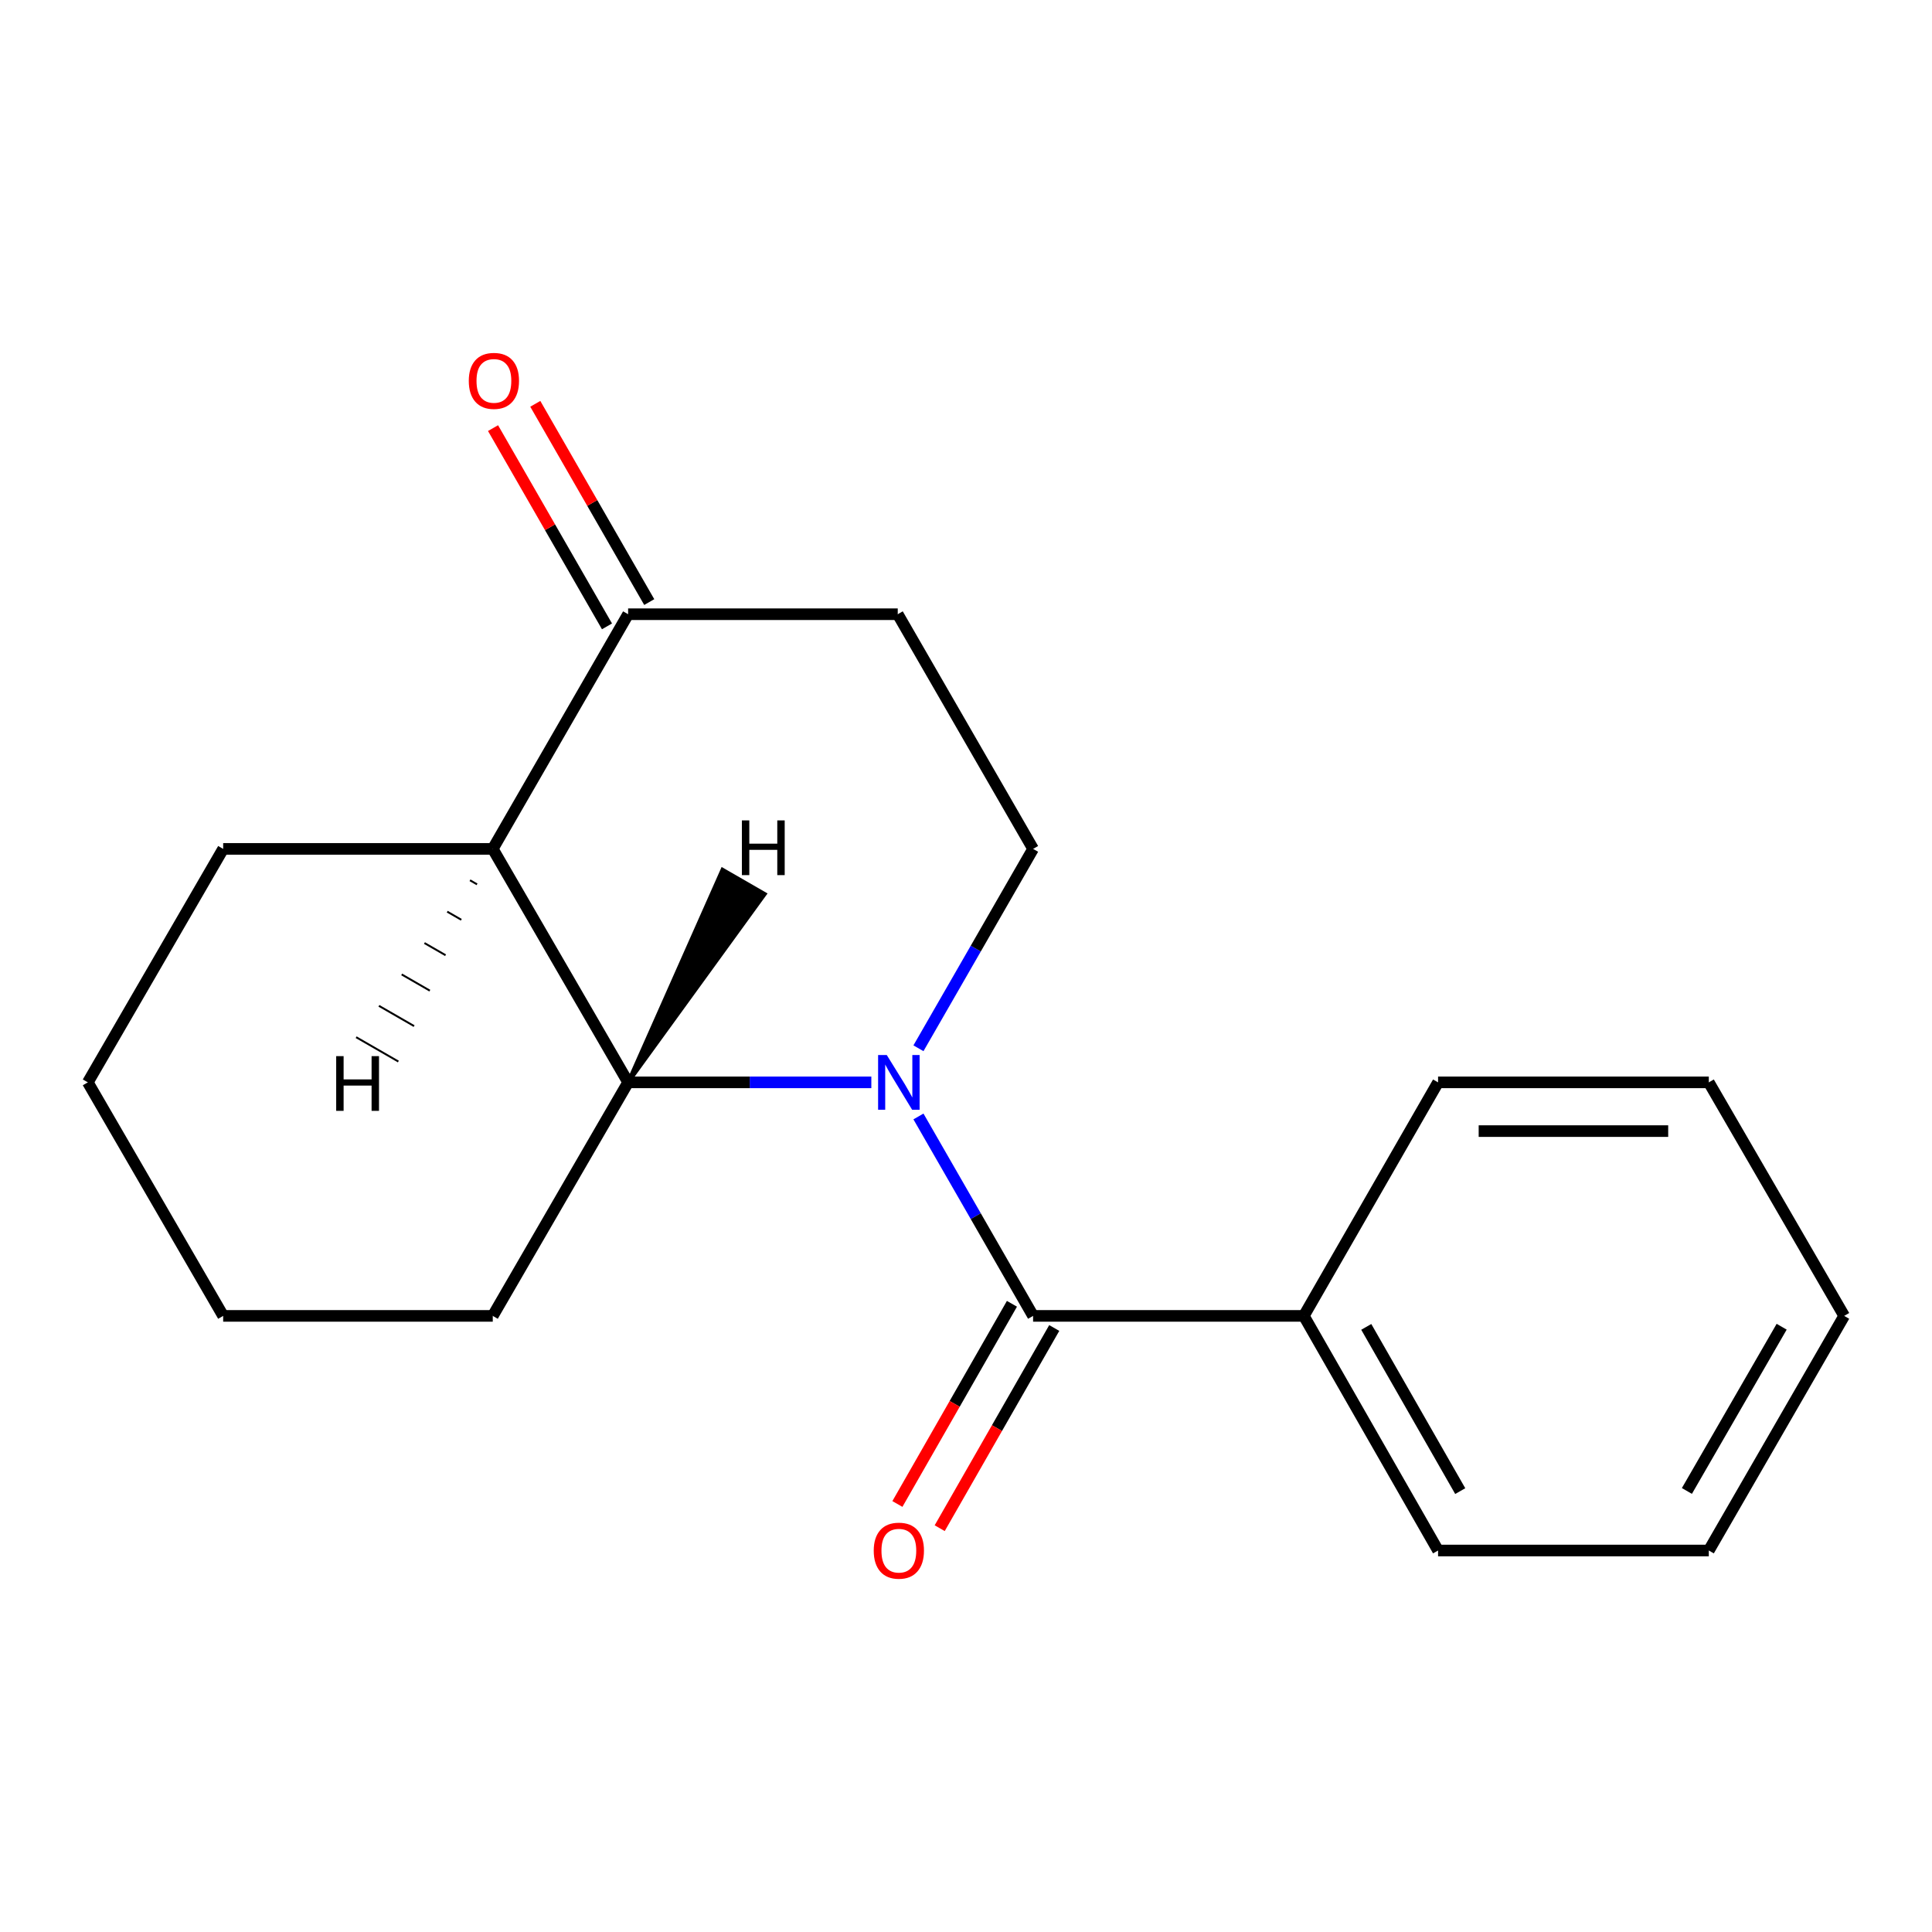 <?xml version='1.0' encoding='iso-8859-1'?>
<svg version='1.1' baseProfile='full'
              xmlns='http://www.w3.org/2000/svg'
                      xmlns:rdkit='http://www.rdkit.org/xml'
                      xmlns:xlink='http://www.w3.org/1999/xlink'
                  xml:space='preserve'
width='1000px' height='1000px' viewBox='0 0 1000 1000'>
<!-- END OF HEADER -->
<rect style='opacity:1.0;fill:#FFFFFF;stroke:none' width='1000' height='1000' x='0' y='0'> </rect>
<path class='bond-0' d='M 475.387,577.876 L 505.058,629.491' style='fill:none;fill-rule:evenodd;stroke:#0000FF;stroke-width:6px;stroke-linecap:butt;stroke-linejoin:miter;stroke-opacity:1' />
<path class='bond-0' d='M 505.058,629.491 L 534.728,681.105' style='fill:none;fill-rule:evenodd;stroke:#000000;stroke-width:6px;stroke-linecap:butt;stroke-linejoin:miter;stroke-opacity:1' />
<path class='bond-1' d='M 451.001,560.23 L 388.057,560.23' style='fill:none;fill-rule:evenodd;stroke:#0000FF;stroke-width:6px;stroke-linecap:butt;stroke-linejoin:miter;stroke-opacity:1' />
<path class='bond-1' d='M 388.057,560.23 L 325.113,560.23' style='fill:none;fill-rule:evenodd;stroke:#000000;stroke-width:6px;stroke-linecap:butt;stroke-linejoin:miter;stroke-opacity:1' />
<path class='bond-3' d='M 475.389,542.585 L 505.059,490.985' style='fill:none;fill-rule:evenodd;stroke:#0000FF;stroke-width:6px;stroke-linecap:butt;stroke-linejoin:miter;stroke-opacity:1' />
<path class='bond-3' d='M 505.059,490.985 L 534.728,439.384' style='fill:none;fill-rule:evenodd;stroke:#000000;stroke-width:6px;stroke-linecap:butt;stroke-linejoin:miter;stroke-opacity:1' />
<path class='bond-6' d='M 523.78,674.841 L 494.136,726.65' style='fill:none;fill-rule:evenodd;stroke:#000000;stroke-width:6px;stroke-linecap:butt;stroke-linejoin:miter;stroke-opacity:1' />
<path class='bond-6' d='M 494.136,726.65 L 464.492,778.459' style='fill:none;fill-rule:evenodd;stroke:#FF0000;stroke-width:6px;stroke-linecap:butt;stroke-linejoin:miter;stroke-opacity:1' />
<path class='bond-6' d='M 545.675,687.369 L 516.031,739.178' style='fill:none;fill-rule:evenodd;stroke:#000000;stroke-width:6px;stroke-linecap:butt;stroke-linejoin:miter;stroke-opacity:1' />
<path class='bond-6' d='M 516.031,739.178 L 486.387,790.987' style='fill:none;fill-rule:evenodd;stroke:#FF0000;stroke-width:6px;stroke-linecap:butt;stroke-linejoin:miter;stroke-opacity:1' />
<path class='bond-7' d='M 534.728,681.105 L 674.859,681.105' style='fill:none;fill-rule:evenodd;stroke:#000000;stroke-width:6px;stroke-linecap:butt;stroke-linejoin:miter;stroke-opacity:1' />
<path class='bond-2' d='M 325.113,560.23 L 255.055,439.384' style='fill:none;fill-rule:evenodd;stroke:#000000;stroke-width:6px;stroke-linecap:butt;stroke-linejoin:miter;stroke-opacity:1' />
<path class='bond-9' d='M 325.113,560.23 L 255.055,681.105' style='fill:none;fill-rule:evenodd;stroke:#000000;stroke-width:6px;stroke-linecap:butt;stroke-linejoin:miter;stroke-opacity:1' />
<path class='bond-21' d='M 325.113,560.23 L 395.829,462.76 L 373.972,450.166 Z' style='fill:#000000;fill-rule:evenodd;fill-opacity:1;stroke:#000000;stroke-width:2px;stroke-linecap:butt;stroke-linejoin:miter;stroke-opacity:1;' />
<path class='bond-10' d='M 255.055,439.384 L 115.513,439.384' style='fill:none;fill-rule:evenodd;stroke:#000000;stroke-width:6px;stroke-linecap:butt;stroke-linejoin:miter;stroke-opacity:1' />
<path class='bond-18' d='M 255.055,439.384 L 325.113,317.92' style='fill:none;fill-rule:evenodd;stroke:#000000;stroke-width:6px;stroke-linecap:butt;stroke-linejoin:miter;stroke-opacity:1' />
<path class='bond-22' d='M 243.269,455.629 L 246.912,457.728' style='fill:none;fill-rule:evenodd;stroke:#000000;stroke-width:1.0px;stroke-linecap:butt;stroke-linejoin:miter;stroke-opacity:1' />
<path class='bond-22' d='M 231.483,471.874 L 238.769,476.072' style='fill:none;fill-rule:evenodd;stroke:#000000;stroke-width:1.0px;stroke-linecap:butt;stroke-linejoin:miter;stroke-opacity:1' />
<path class='bond-22' d='M 219.697,488.119 L 230.626,494.416' style='fill:none;fill-rule:evenodd;stroke:#000000;stroke-width:1.0px;stroke-linecap:butt;stroke-linejoin:miter;stroke-opacity:1' />
<path class='bond-22' d='M 207.911,504.364 L 222.483,512.76' style='fill:none;fill-rule:evenodd;stroke:#000000;stroke-width:1.0px;stroke-linecap:butt;stroke-linejoin:miter;stroke-opacity:1' />
<path class='bond-22' d='M 196.125,520.609 L 214.34,531.104' style='fill:none;fill-rule:evenodd;stroke:#000000;stroke-width:1.0px;stroke-linecap:butt;stroke-linejoin:miter;stroke-opacity:1' />
<path class='bond-22' d='M 184.339,536.854 L 206.197,549.448' style='fill:none;fill-rule:evenodd;stroke:#000000;stroke-width:1.0px;stroke-linecap:butt;stroke-linejoin:miter;stroke-opacity:1' />
<path class='bond-5' d='M 534.728,439.384 L 464.67,317.92' style='fill:none;fill-rule:evenodd;stroke:#000000;stroke-width:6px;stroke-linecap:butt;stroke-linejoin:miter;stroke-opacity:1' />
<path class='bond-4' d='M 325.113,317.92 L 464.67,317.92' style='fill:none;fill-rule:evenodd;stroke:#000000;stroke-width:6px;stroke-linecap:butt;stroke-linejoin:miter;stroke-opacity:1' />
<path class='bond-8' d='M 336.049,311.635 L 306.557,260.327' style='fill:none;fill-rule:evenodd;stroke:#000000;stroke-width:6px;stroke-linecap:butt;stroke-linejoin:miter;stroke-opacity:1' />
<path class='bond-8' d='M 306.557,260.327 L 277.066,209.019' style='fill:none;fill-rule:evenodd;stroke:#FF0000;stroke-width:6px;stroke-linecap:butt;stroke-linejoin:miter;stroke-opacity:1' />
<path class='bond-8' d='M 314.178,324.206 L 284.687,272.898' style='fill:none;fill-rule:evenodd;stroke:#000000;stroke-width:6px;stroke-linecap:butt;stroke-linejoin:miter;stroke-opacity:1' />
<path class='bond-8' d='M 284.687,272.898 L 255.195,221.59' style='fill:none;fill-rule:evenodd;stroke:#FF0000;stroke-width:6px;stroke-linecap:butt;stroke-linejoin:miter;stroke-opacity:1' />
<path class='bond-11' d='M 674.859,681.105 L 744.342,802.541' style='fill:none;fill-rule:evenodd;stroke:#000000;stroke-width:6px;stroke-linecap:butt;stroke-linejoin:miter;stroke-opacity:1' />
<path class='bond-11' d='M 707.176,686.792 L 755.815,771.797' style='fill:none;fill-rule:evenodd;stroke:#000000;stroke-width:6px;stroke-linecap:butt;stroke-linejoin:miter;stroke-opacity:1' />
<path class='bond-12' d='M 674.859,681.105 L 744.342,560.23' style='fill:none;fill-rule:evenodd;stroke:#000000;stroke-width:6px;stroke-linecap:butt;stroke-linejoin:miter;stroke-opacity:1' />
<path class='bond-14' d='M 255.055,681.105 L 115.513,681.105' style='fill:none;fill-rule:evenodd;stroke:#000000;stroke-width:6px;stroke-linecap:butt;stroke-linejoin:miter;stroke-opacity:1' />
<path class='bond-19' d='M 115.513,439.384 L 45.455,560.23' style='fill:none;fill-rule:evenodd;stroke:#000000;stroke-width:6px;stroke-linecap:butt;stroke-linejoin:miter;stroke-opacity:1' />
<path class='bond-15' d='M 744.342,802.541 L 884.473,802.541' style='fill:none;fill-rule:evenodd;stroke:#000000;stroke-width:6px;stroke-linecap:butt;stroke-linejoin:miter;stroke-opacity:1' />
<path class='bond-16' d='M 744.342,560.23 L 884.473,560.23' style='fill:none;fill-rule:evenodd;stroke:#000000;stroke-width:6px;stroke-linecap:butt;stroke-linejoin:miter;stroke-opacity:1' />
<path class='bond-16' d='M 765.362,585.456 L 863.453,585.456' style='fill:none;fill-rule:evenodd;stroke:#000000;stroke-width:6px;stroke-linecap:butt;stroke-linejoin:miter;stroke-opacity:1' />
<path class='bond-13' d='M 45.455,560.23 L 115.513,681.105' style='fill:none;fill-rule:evenodd;stroke:#000000;stroke-width:6px;stroke-linecap:butt;stroke-linejoin:miter;stroke-opacity:1' />
<path class='bond-17' d='M 884.473,802.541 L 954.545,681.105' style='fill:none;fill-rule:evenodd;stroke:#000000;stroke-width:6px;stroke-linecap:butt;stroke-linejoin:miter;stroke-opacity:1' />
<path class='bond-17' d='M 873.135,771.718 L 922.185,686.713' style='fill:none;fill-rule:evenodd;stroke:#000000;stroke-width:6px;stroke-linecap:butt;stroke-linejoin:miter;stroke-opacity:1' />
<path class='bond-20' d='M 884.473,560.23 L 954.545,681.105' style='fill:none;fill-rule:evenodd;stroke:#000000;stroke-width:6px;stroke-linecap:butt;stroke-linejoin:miter;stroke-opacity:1' />
<path  class='atom-0' d='M 458.984 546.07
L 468.264 561.07
Q 469.184 562.55, 470.664 565.23
Q 472.144 567.91, 472.224 568.07
L 472.224 546.07
L 475.984 546.07
L 475.984 574.39
L 472.104 574.39
L 462.144 557.99
Q 460.984 556.07, 459.744 553.87
Q 458.544 551.67, 458.184 550.99
L 458.184 574.39
L 454.504 574.39
L 454.504 546.07
L 458.984 546.07
' fill='#0000FF'/>
<path  class='atom-7' d='M 452.244 802.621
Q 452.244 795.821, 455.604 792.021
Q 458.964 788.221, 465.244 788.221
Q 471.524 788.221, 474.884 792.021
Q 478.244 795.821, 478.244 802.621
Q 478.244 809.501, 474.844 813.421
Q 471.444 817.301, 465.244 817.301
Q 459.004 817.301, 455.604 813.421
Q 452.244 809.541, 452.244 802.621
M 465.244 814.101
Q 469.564 814.101, 471.884 811.221
Q 474.244 808.301, 474.244 802.621
Q 474.244 797.061, 471.884 794.261
Q 469.564 791.421, 465.244 791.421
Q 460.924 791.421, 458.564 794.221
Q 456.244 797.021, 456.244 802.621
Q 456.244 808.341, 458.564 811.221
Q 460.924 814.101, 465.244 814.101
' fill='#FF0000'/>
<path  class='atom-9' d='M 242.644 197.139
Q 242.644 190.339, 246.004 186.539
Q 249.364 182.739, 255.644 182.739
Q 261.924 182.739, 265.284 186.539
Q 268.644 190.339, 268.644 197.139
Q 268.644 204.019, 265.244 207.939
Q 261.844 211.819, 255.644 211.819
Q 249.404 211.819, 246.004 207.939
Q 242.644 204.059, 242.644 197.139
M 255.644 208.619
Q 259.964 208.619, 262.284 205.739
Q 264.644 202.819, 264.644 197.139
Q 264.644 191.579, 262.284 188.779
Q 259.964 185.939, 255.644 185.939
Q 251.324 185.939, 248.964 188.739
Q 246.644 191.539, 246.644 197.139
Q 246.644 202.859, 248.964 205.739
Q 251.324 208.619, 255.644 208.619
' fill='#FF0000'/>
<path  class='atom-19' d='M 383.998 424.639
L 387.838 424.639
L 387.838 436.679
L 402.318 436.679
L 402.318 424.639
L 406.158 424.639
L 406.158 452.959
L 402.318 452.959
L 402.318 439.879
L 387.838 439.879
L 387.838 452.959
L 383.998 452.959
L 383.998 424.639
' fill='#000000'/>
<path  class='atom-20' d='M 174.011 546.655
L 177.851 546.655
L 177.851 558.695
L 192.331 558.695
L 192.331 546.655
L 196.171 546.655
L 196.171 574.975
L 192.331 574.975
L 192.331 561.895
L 177.851 561.895
L 177.851 574.975
L 174.011 574.975
L 174.011 546.655
' fill='#000000'/>
</svg>
